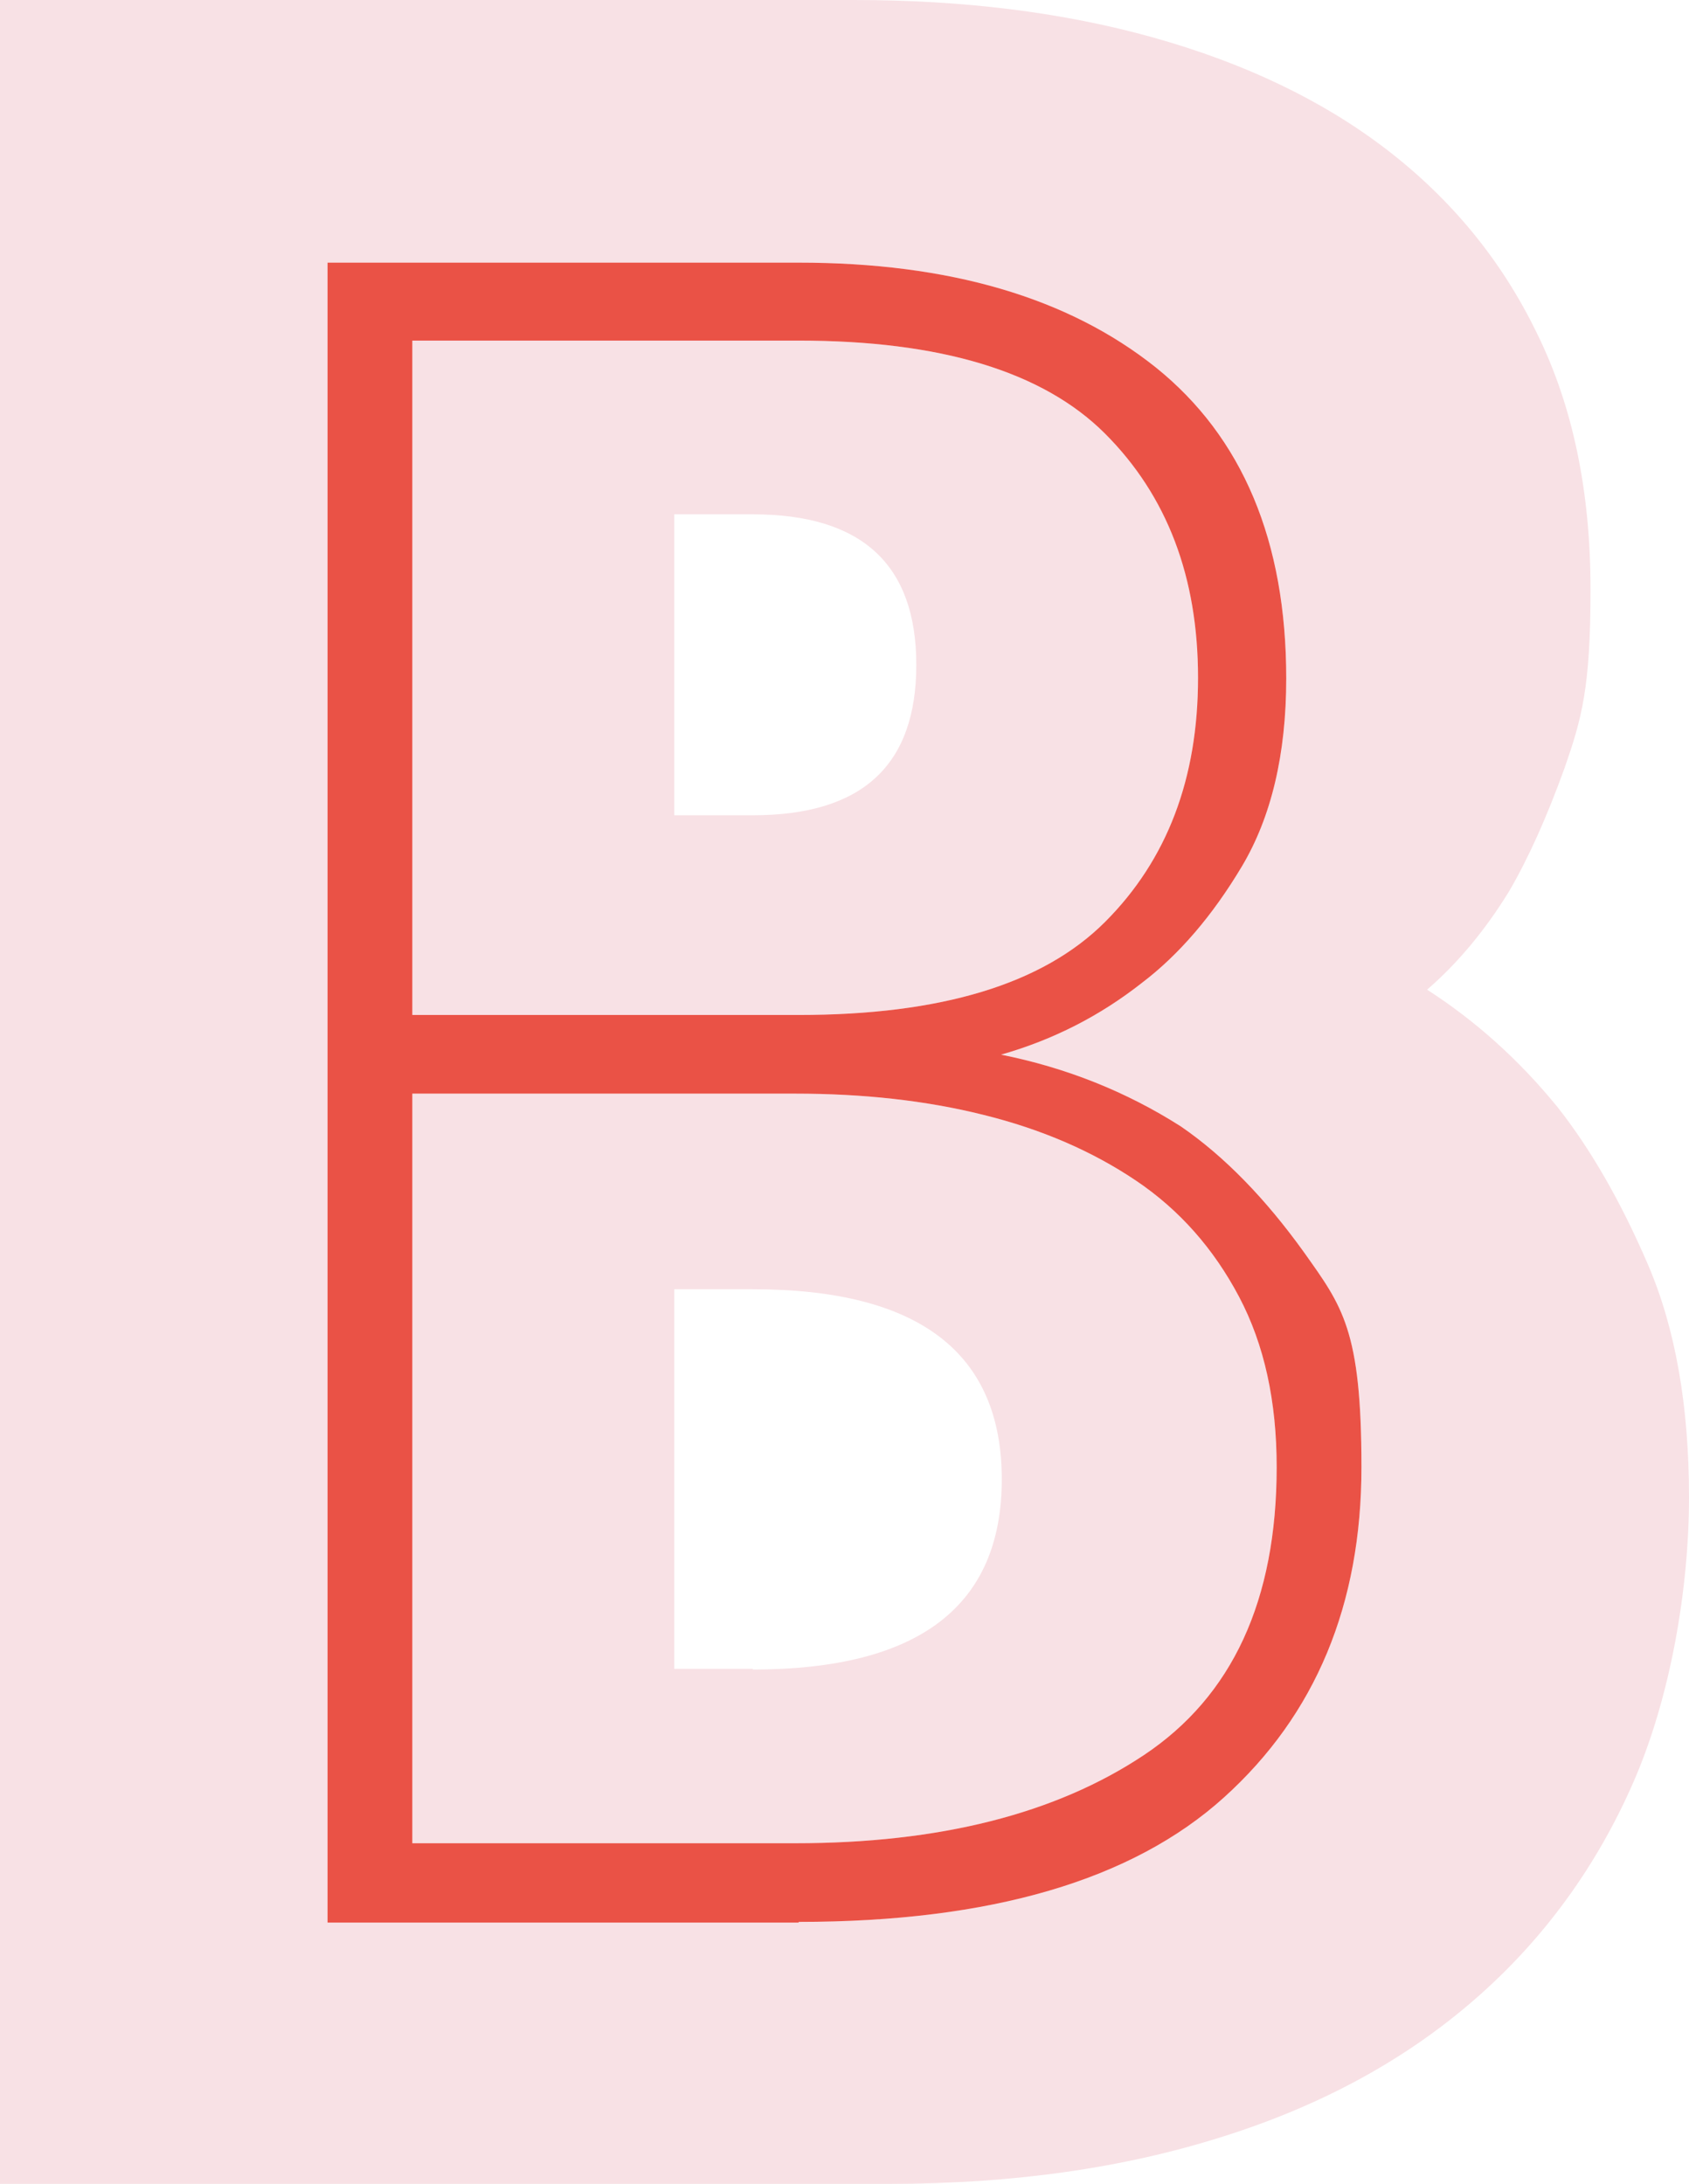 <?xml version="1.0" encoding="UTF-8"?> <svg xmlns="http://www.w3.org/2000/svg" id="uuid-b005c32d-08e1-4a79-b2f6-ee6065e2ed0e" viewBox="0 0 247 319.3"><defs><style>.uuid-a2cade77-c850-4239-aa97-578f7ce75b01{fill:#f8e1e5;}.uuid-a2cade77-c850-4239-aa97-578f7ce75b01,.uuid-b71fb43b-8009-41fc-a95a-635a4810397d{stroke-width:0px;}.uuid-b71fb43b-8009-41fc-a95a-635a4810397d{fill:#ea5246;}</style></defs><g id="uuid-26a98235-b3d7-4822-b57e-e56f5b7a124e"><path class="uuid-a2cade77-c850-4239-aa97-578f7ce75b01" d="M0,0h124.9c16,0,30.6,1.8,43.8,5.5,13.2,3.7,24.6,9.1,34,16.3,9.4,7.2,16.8,16.1,22,26.8,5.3,10.7,7.9,23.2,7.9,37.6s-1.3,18.9-3.8,26.1c-2.6,7.2-5.3,13.2-8.1,18-3.5,5.7-7.5,10.5-12,14.4,7,4.5,13.4,10.2,19.1,17.2,4.8,6.1,9.2,13.7,13.2,23,4,9.3,6,20.6,6,34s-2.7,29.2-8.1,41.6c-5.4,12.4-13.2,23.1-23.2,31.8-10.1,8.8-22.3,15.5-36.9,20.1-14.5,4.6-30.7,6.9-48.6,6.9H0V0ZM116.8,281c28.1,0,48.8-6.1,62.2-18.2,13.4-12.1,20.1-28.2,20.1-48.3s-2.8-23.5-8.4-31.4c-5.6-7.8-11.6-14-18-18.4-8-5.1-16.8-8.6-26.3-10.5,7.7-2.2,14.5-5.7,20.6-10.5,5.4-4.1,10.3-9.8,14.6-17,4.3-7.2,6.5-16.4,6.5-27.5,0-20.1-6.4-35.3-19.1-45.5-12.8-10.2-30.2-15.3-52.2-15.3H47.9v242.7h68.9ZM60.3,148.4V49.8h56.5c20.7,0,35.7,4.5,44.8,13.6,9.1,9.1,13.6,21,13.6,35.7s-4.5,26.6-13.6,35.7c-9.1,9.1-24,13.6-44.8,13.6h-56.5ZM60.3,269.5v-109.6h56c9.9,0,19.1,1,27.5,3.1,8.5,2.1,15.9,5.3,22.3,9.6,6.4,4.3,11.4,10,15.1,17,3.7,7,5.5,15.3,5.5,24.9,0,19.5-6.5,33.5-19.4,42.1-12.9,8.6-29.9,12.9-51,12.9h-56ZM134,97.2c0-14.7-8-22-23.9-22h-11.5v44h11.5c16,0,23.9-7.3,23.9-22ZM110.1,244.1c24.3,0,36.4-9.3,36.4-27.8s-12.1-27.8-36.4-27.8h-11.5v55.5h11.5Z"></path><path class="uuid-b71fb43b-8009-41fc-a95a-635a4810397d" d="M116.8,281c28.1,0,48.8-6.1,62.2-18.2,13.4-12.1,20.1-28.2,20.1-48.3s-2.8-23.5-8.4-31.4c-5.6-7.8-11.6-14-18-18.4-8-5.1-16.8-8.6-26.3-10.5,7.7-2.2,14.5-5.7,20.6-10.5,5.4-4.1,10.3-9.8,14.6-17,4.3-7.2,6.5-16.4,6.5-27.5,0-20.1-6.4-35.3-19.1-45.5-12.8-10.2-30.2-15.3-52.2-15.3H47.9v242.7h68.9ZM60.3,148.4V49.8h56.5c20.7,0,35.7,4.5,44.8,13.6,9.1,9.1,13.6,21,13.6,35.7s-4.5,26.6-13.6,35.7c-9.1,9.1-24,13.6-44.8,13.6h-56.5ZM60.3,269.5v-109.6h56c9.9,0,19.1,1,27.5,3.1,8.5,2.1,15.9,5.3,22.3,9.6,6.4,4.3,11.4,10,15.1,17,3.7,7,5.5,15.3,5.5,24.9,0,19.5-6.5,33.5-19.4,42.1-12.9,8.6-29.9,12.9-51,12.9h-56Z"></path></g></svg> 